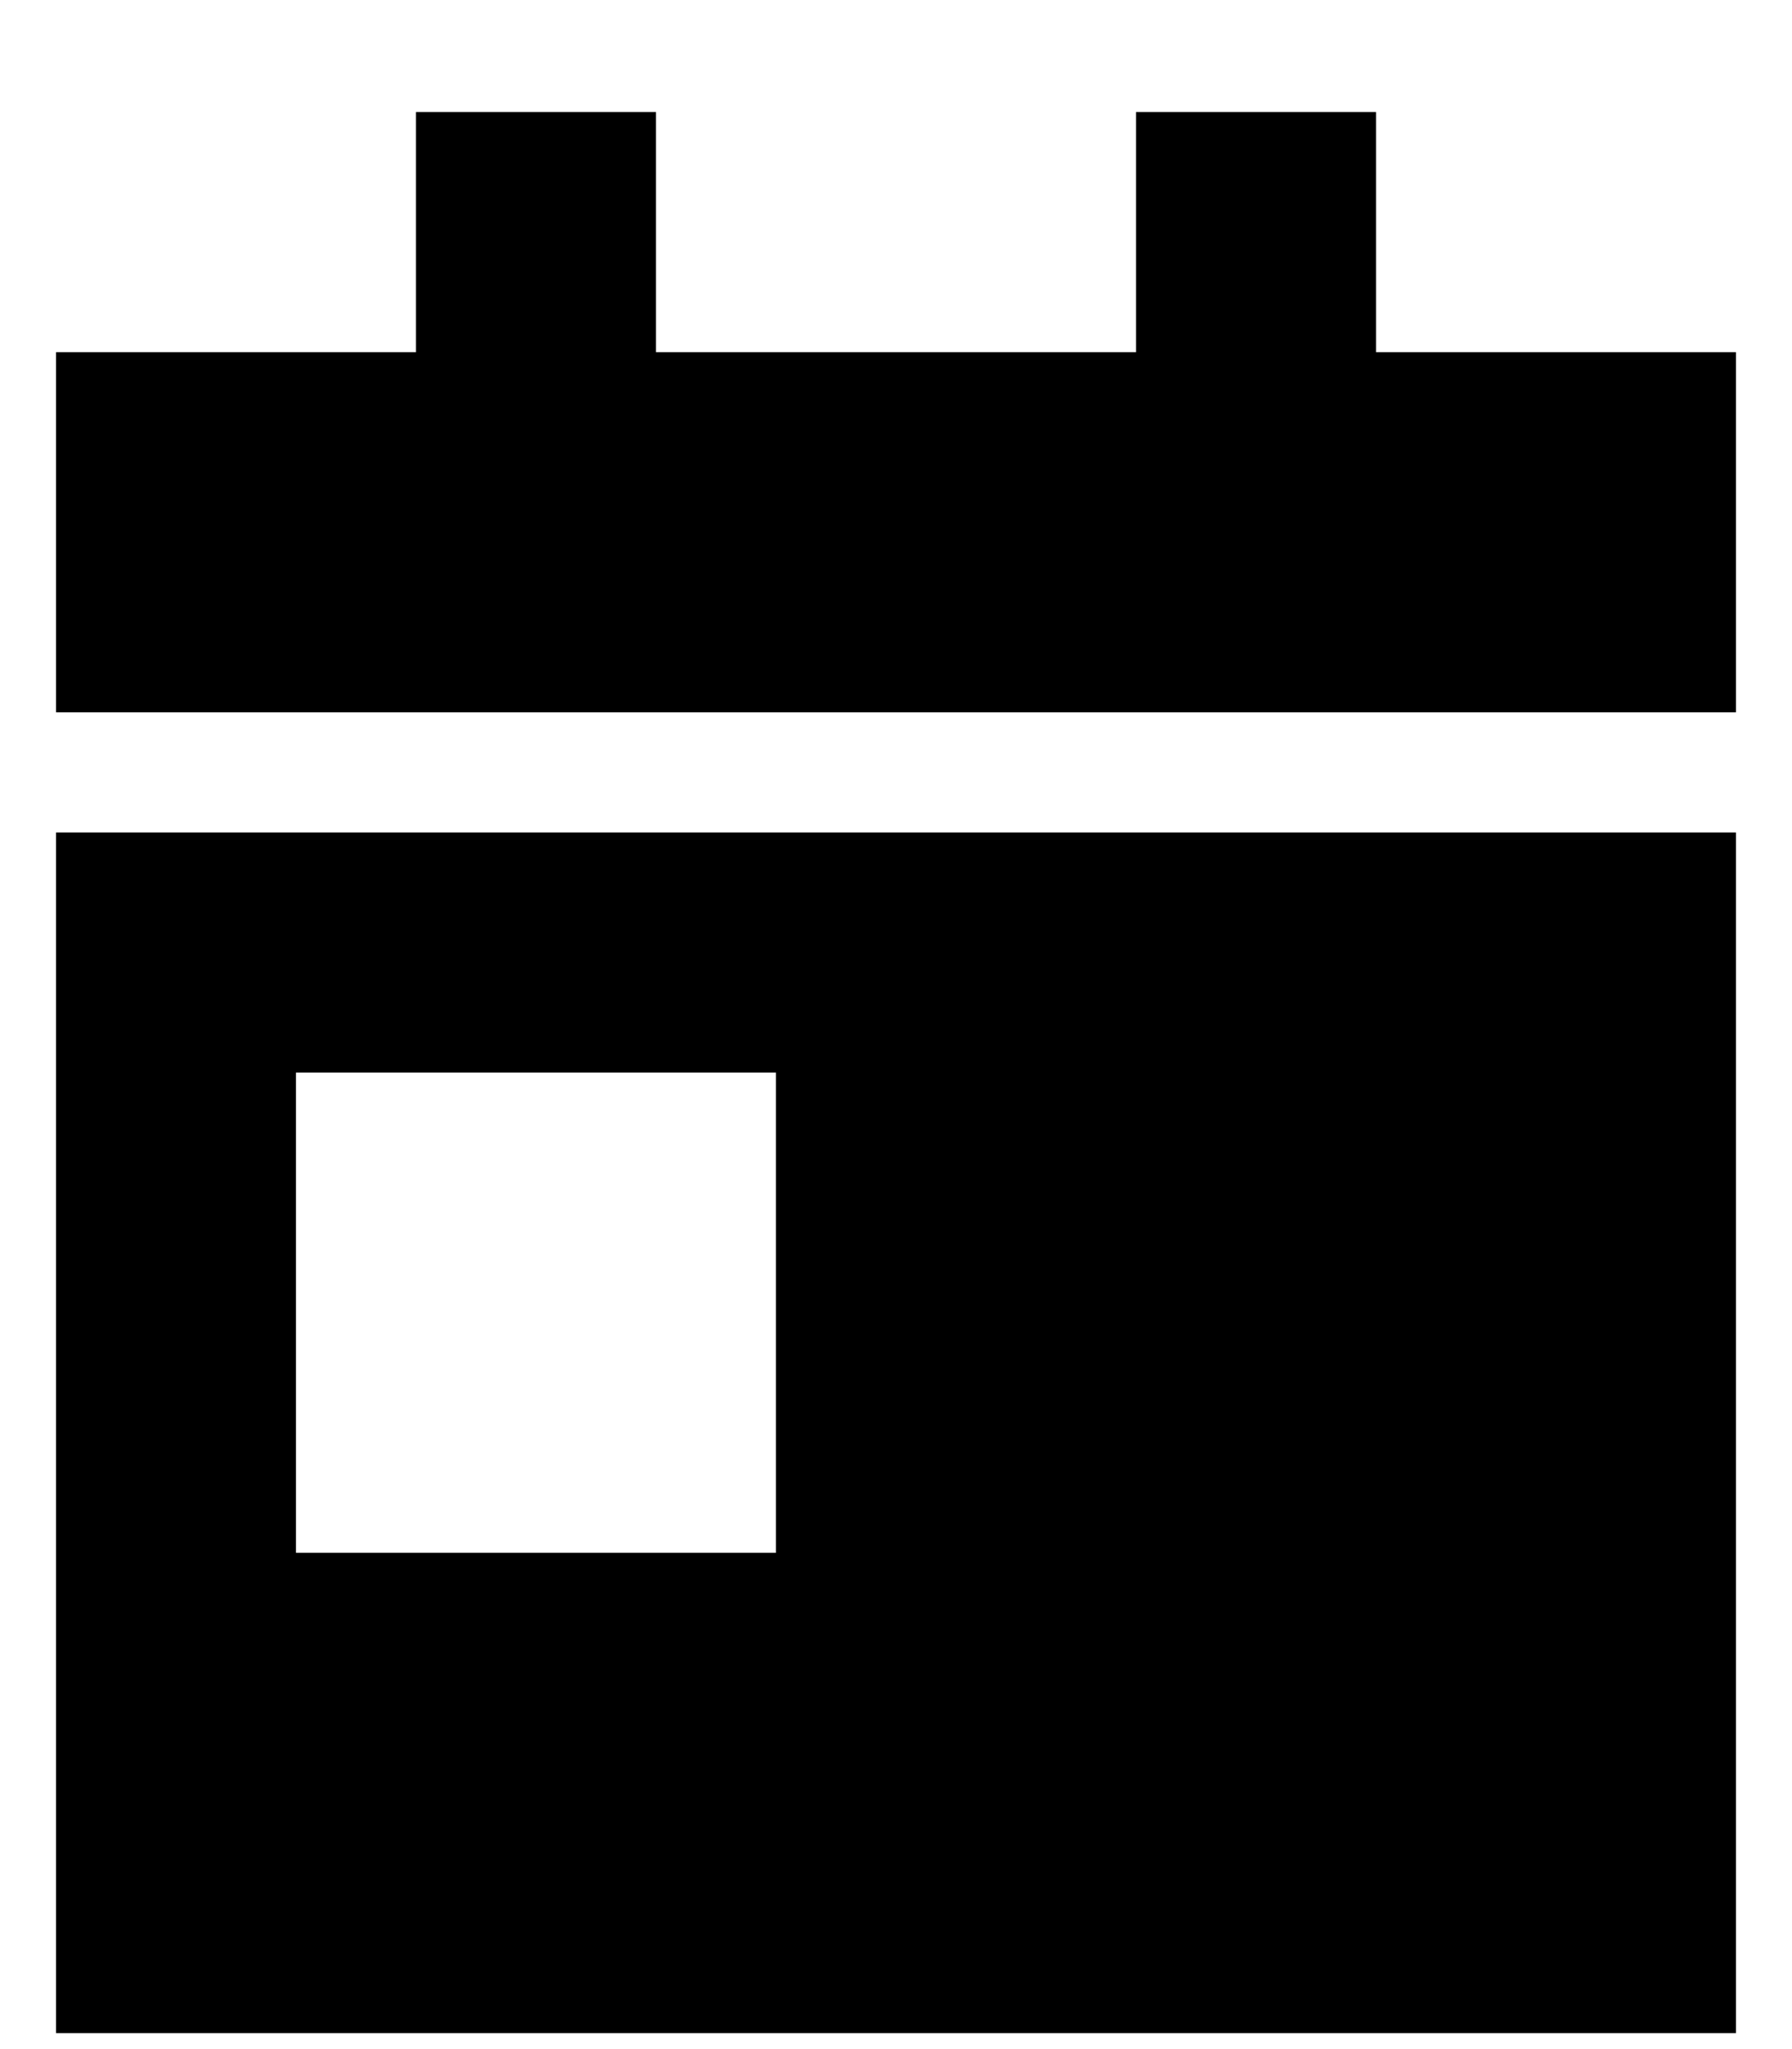 <svg xmlns="http://www.w3.org/2000/svg" class="w-full h-full" width="14" height="16" viewBox="0 0 14 16" fill="none">
<path d="M5.125 0.875V2.75H8.875V0.875H10.75V2.75H13.562V5.562H0.438V2.75H3.25V0.875H5.125ZM0.438 6.5H13.562V15.875H0.438V6.5ZM6.062 8.375H2.312V12.125H6.062V8.375Z" fill="currentColor"></path>
</svg>